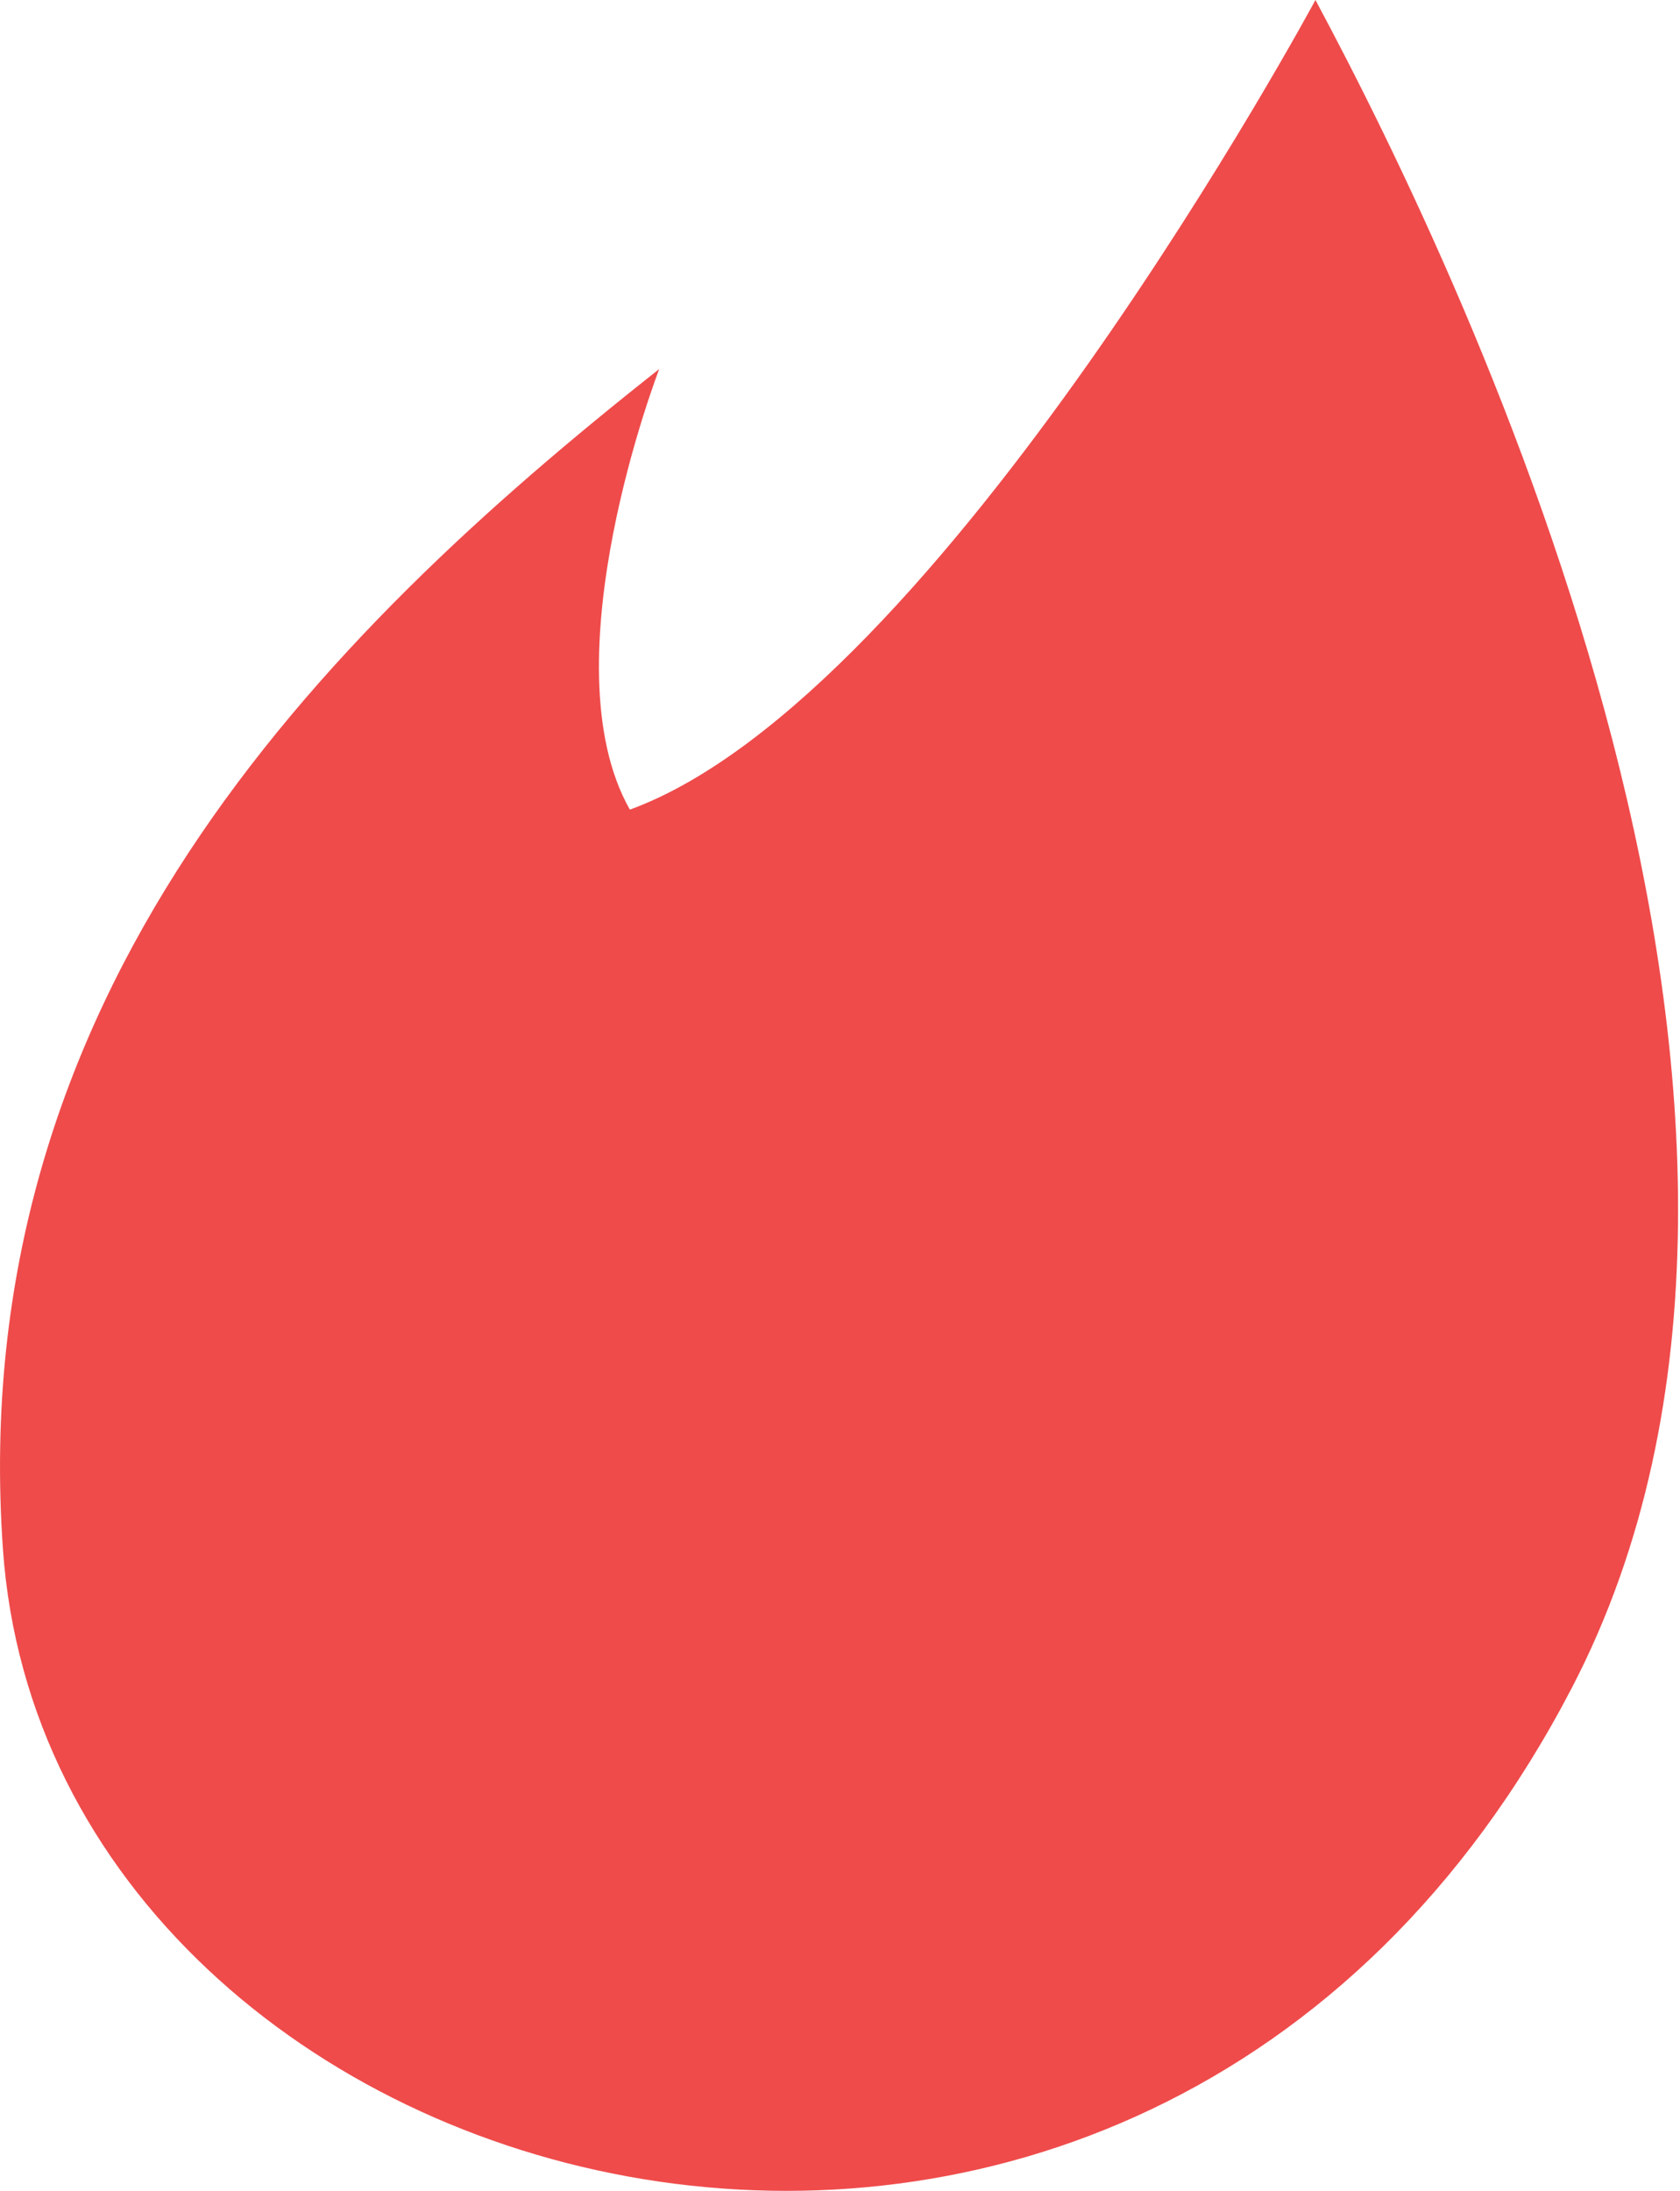 <?xml version="1.0" encoding="UTF-8"?> <svg xmlns="http://www.w3.org/2000/svg" width="102" height="133" viewBox="0 0 102 133" fill="none"> <path d="M0.177 94.038C-2.169 60.473 19.281 38.77 40.025 22.402C40.025 22.402 33.152 40.163 38.241 49.15C57.115 42.258 79.867 0 79.867 0C89.264 17.532 113.336 68.037 95.44 102.451C69.32 152.683 3.012 134.599 0.177 94.038Z" fill="#EF4B4B"></path> </svg> 